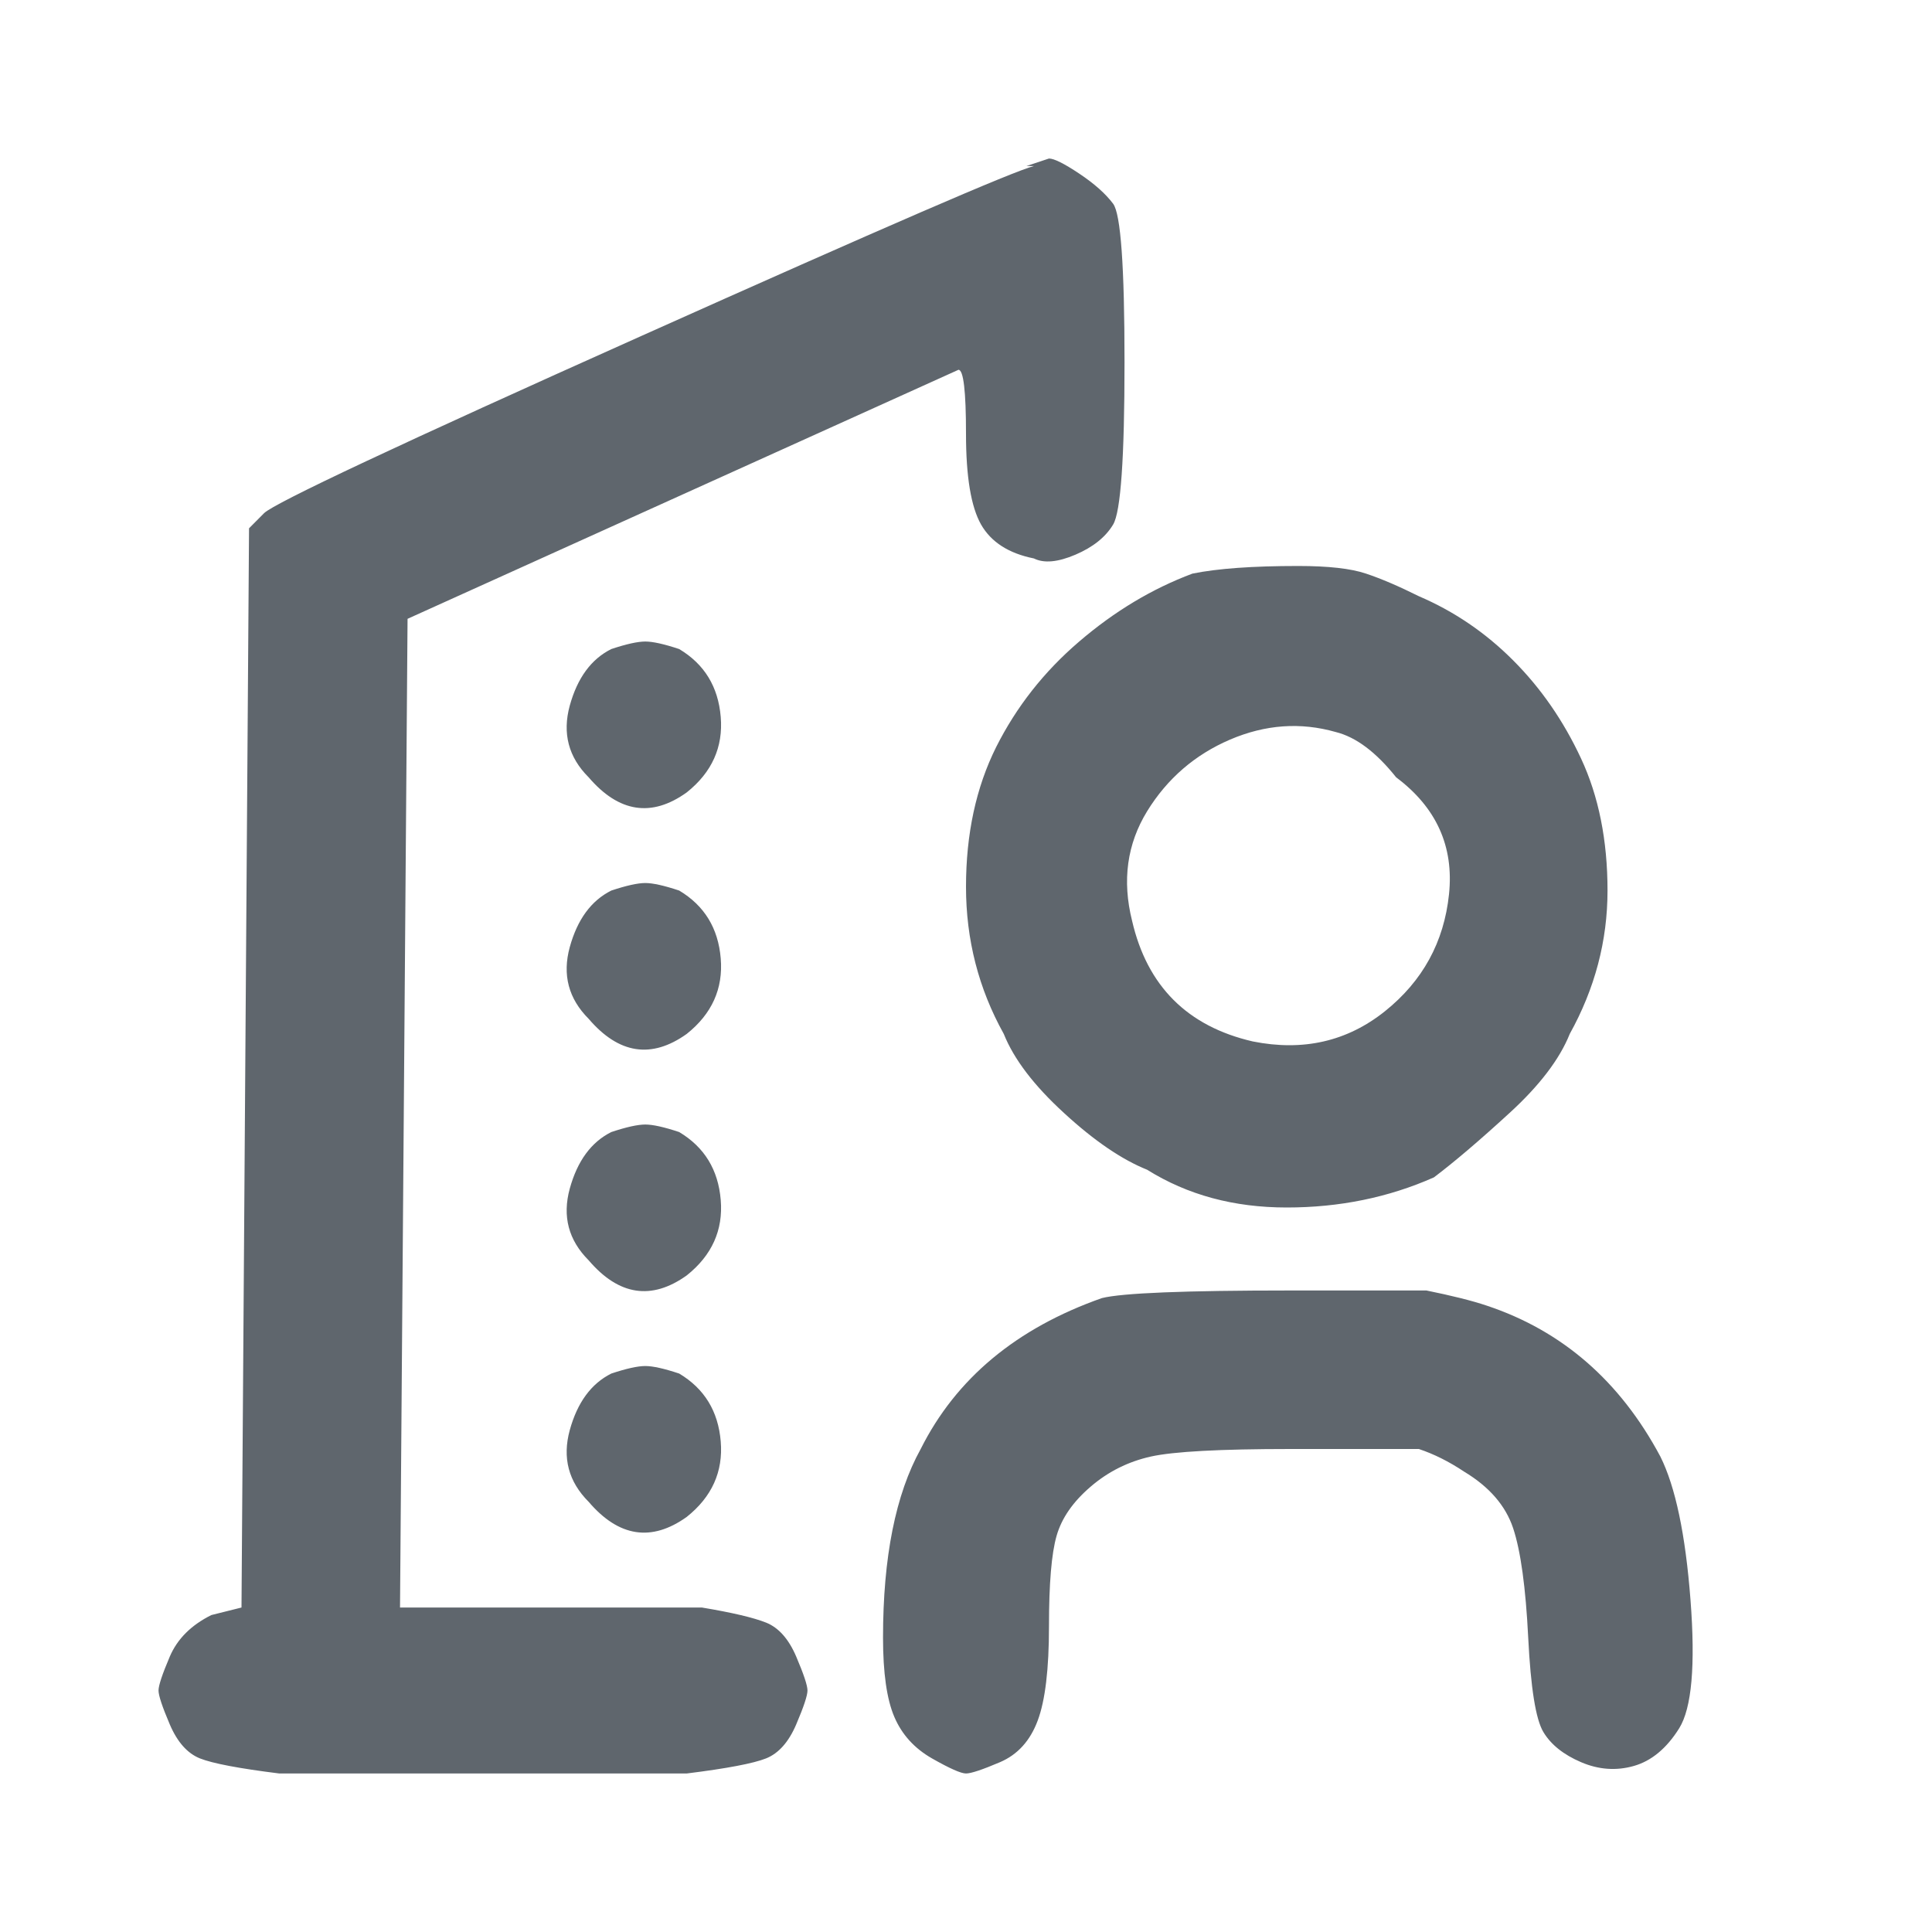 <svg width="20" height="20" viewBox="0 0 20 20" fill="none" xmlns="http://www.w3.org/2000/svg">
<g id="Icon">
<path id="Vector" d="M10.703 1.719C10.495 1.771 9.141 2.357 6.641 3.477C4.141 4.596 2.839 5.208 2.734 5.312L2.578 5.469L2.5 16.641L2.188 16.719C1.979 16.823 1.836 16.966 1.758 17.148C1.68 17.331 1.641 17.448 1.641 17.5C1.641 17.552 1.68 17.669 1.758 17.852C1.836 18.034 1.94 18.151 2.07 18.203C2.201 18.255 2.474 18.307 2.891 18.359H7.109C7.526 18.307 7.799 18.255 7.93 18.203C8.06 18.151 8.164 18.034 8.242 17.852C8.32 17.669 8.359 17.552 8.359 17.5C8.359 17.448 8.32 17.331 8.242 17.148C8.164 16.966 8.06 16.849 7.93 16.797C7.799 16.745 7.578 16.693 7.266 16.641H4.141L4.219 6.406L9.922 3.828C9.974 3.828 10 4.049 10 4.492C10 4.935 10.052 5.247 10.156 5.43C10.26 5.612 10.443 5.729 10.703 5.781C10.807 5.833 10.95 5.82 11.133 5.742C11.315 5.664 11.445 5.56 11.523 5.43C11.602 5.299 11.641 4.74 11.641 3.75C11.641 2.76 11.602 2.214 11.523 2.109C11.445 2.005 11.328 1.901 11.172 1.797C11.016 1.693 10.912 1.641 10.859 1.641L10.625 1.719H10.703ZM12.344 5.938C11.927 6.094 11.537 6.328 11.172 6.641C10.807 6.953 10.521 7.318 10.312 7.734C10.104 8.151 10 8.633 10 9.18C10 9.727 10.13 10.234 10.391 10.703C10.495 10.963 10.703 11.237 11.016 11.523C11.328 11.81 11.615 12.005 11.875 12.109C12.292 12.37 12.773 12.5 13.32 12.5C13.867 12.5 14.375 12.396 14.844 12.188C15.052 12.031 15.312 11.81 15.625 11.523C15.938 11.237 16.146 10.963 16.25 10.703C16.51 10.234 16.641 9.74 16.641 9.219C16.641 8.698 16.549 8.242 16.367 7.852C16.185 7.461 15.95 7.122 15.664 6.836C15.378 6.549 15.052 6.328 14.688 6.172C14.479 6.068 14.297 5.99 14.141 5.938C13.984 5.885 13.75 5.859 13.438 5.859C12.969 5.859 12.604 5.885 12.344 5.938ZM6.328 6.719C6.12 6.823 5.977 7.018 5.898 7.305C5.82 7.591 5.885 7.839 6.094 8.047C6.406 8.411 6.745 8.464 7.109 8.203C7.37 7.995 7.487 7.734 7.461 7.422C7.435 7.109 7.292 6.875 7.031 6.719C6.875 6.667 6.758 6.641 6.68 6.641C6.602 6.641 6.484 6.667 6.328 6.719ZM13.828 7.578C14.037 7.63 14.245 7.786 14.453 8.047C14.87 8.359 15.052 8.763 15 9.258C14.948 9.753 14.727 10.156 14.336 10.469C13.945 10.781 13.49 10.885 12.969 10.781C12.292 10.625 11.875 10.208 11.719 9.531C11.615 9.115 11.667 8.737 11.875 8.398C12.083 8.06 12.37 7.812 12.734 7.656C13.099 7.5 13.463 7.474 13.828 7.578ZM6.328 9.219C6.12 9.323 5.977 9.518 5.898 9.805C5.82 10.091 5.885 10.338 6.094 10.547C6.406 10.912 6.745 10.963 7.109 10.703C7.37 10.495 7.487 10.234 7.461 9.922C7.435 9.609 7.292 9.375 7.031 9.219C6.875 9.167 6.758 9.141 6.68 9.141C6.602 9.141 6.484 9.167 6.328 9.219ZM6.328 11.719C6.12 11.823 5.977 12.018 5.898 12.305C5.82 12.591 5.885 12.838 6.094 13.047C6.406 13.412 6.745 13.463 7.109 13.203C7.37 12.995 7.487 12.734 7.461 12.422C7.435 12.109 7.292 11.875 7.031 11.719C6.875 11.667 6.758 11.641 6.68 11.641C6.602 11.641 6.484 11.667 6.328 11.719ZM11.406 13.438C10.521 13.75 9.896 14.271 9.531 15C9.271 15.469 9.141 16.12 9.141 16.953C9.141 17.318 9.18 17.591 9.258 17.773C9.336 17.956 9.466 18.099 9.648 18.203C9.831 18.307 9.948 18.359 10 18.359C10.052 18.359 10.169 18.32 10.352 18.242C10.534 18.164 10.664 18.021 10.742 17.812C10.82 17.604 10.859 17.279 10.859 16.836C10.859 16.393 10.885 16.081 10.938 15.898C10.99 15.716 11.107 15.547 11.289 15.391C11.471 15.234 11.68 15.13 11.914 15.078C12.148 15.026 12.63 15 13.359 15H14.688C14.844 15.052 15 15.13 15.156 15.234C15.417 15.391 15.586 15.586 15.664 15.82C15.742 16.055 15.794 16.432 15.82 16.953C15.846 17.474 15.898 17.799 15.977 17.93C16.055 18.06 16.185 18.164 16.367 18.242C16.549 18.32 16.732 18.333 16.914 18.281C17.096 18.229 17.253 18.099 17.383 17.891C17.513 17.682 17.552 17.24 17.5 16.562C17.448 15.885 17.344 15.391 17.188 15.078C16.771 14.297 16.172 13.776 15.391 13.516C15.234 13.463 15.026 13.412 14.766 13.359H13.359C12.266 13.359 11.615 13.385 11.406 13.438ZM6.328 14.219C6.12 14.323 5.977 14.518 5.898 14.805C5.82 15.091 5.885 15.338 6.094 15.547C6.406 15.912 6.745 15.963 7.109 15.703C7.37 15.495 7.487 15.234 7.461 14.922C7.435 14.609 7.292 14.375 7.031 14.219C6.875 14.167 6.758 14.141 6.68 14.141C6.602 14.141 6.484 14.167 6.328 14.219Z" fill="#5F666D"/>
</g>
</svg>
